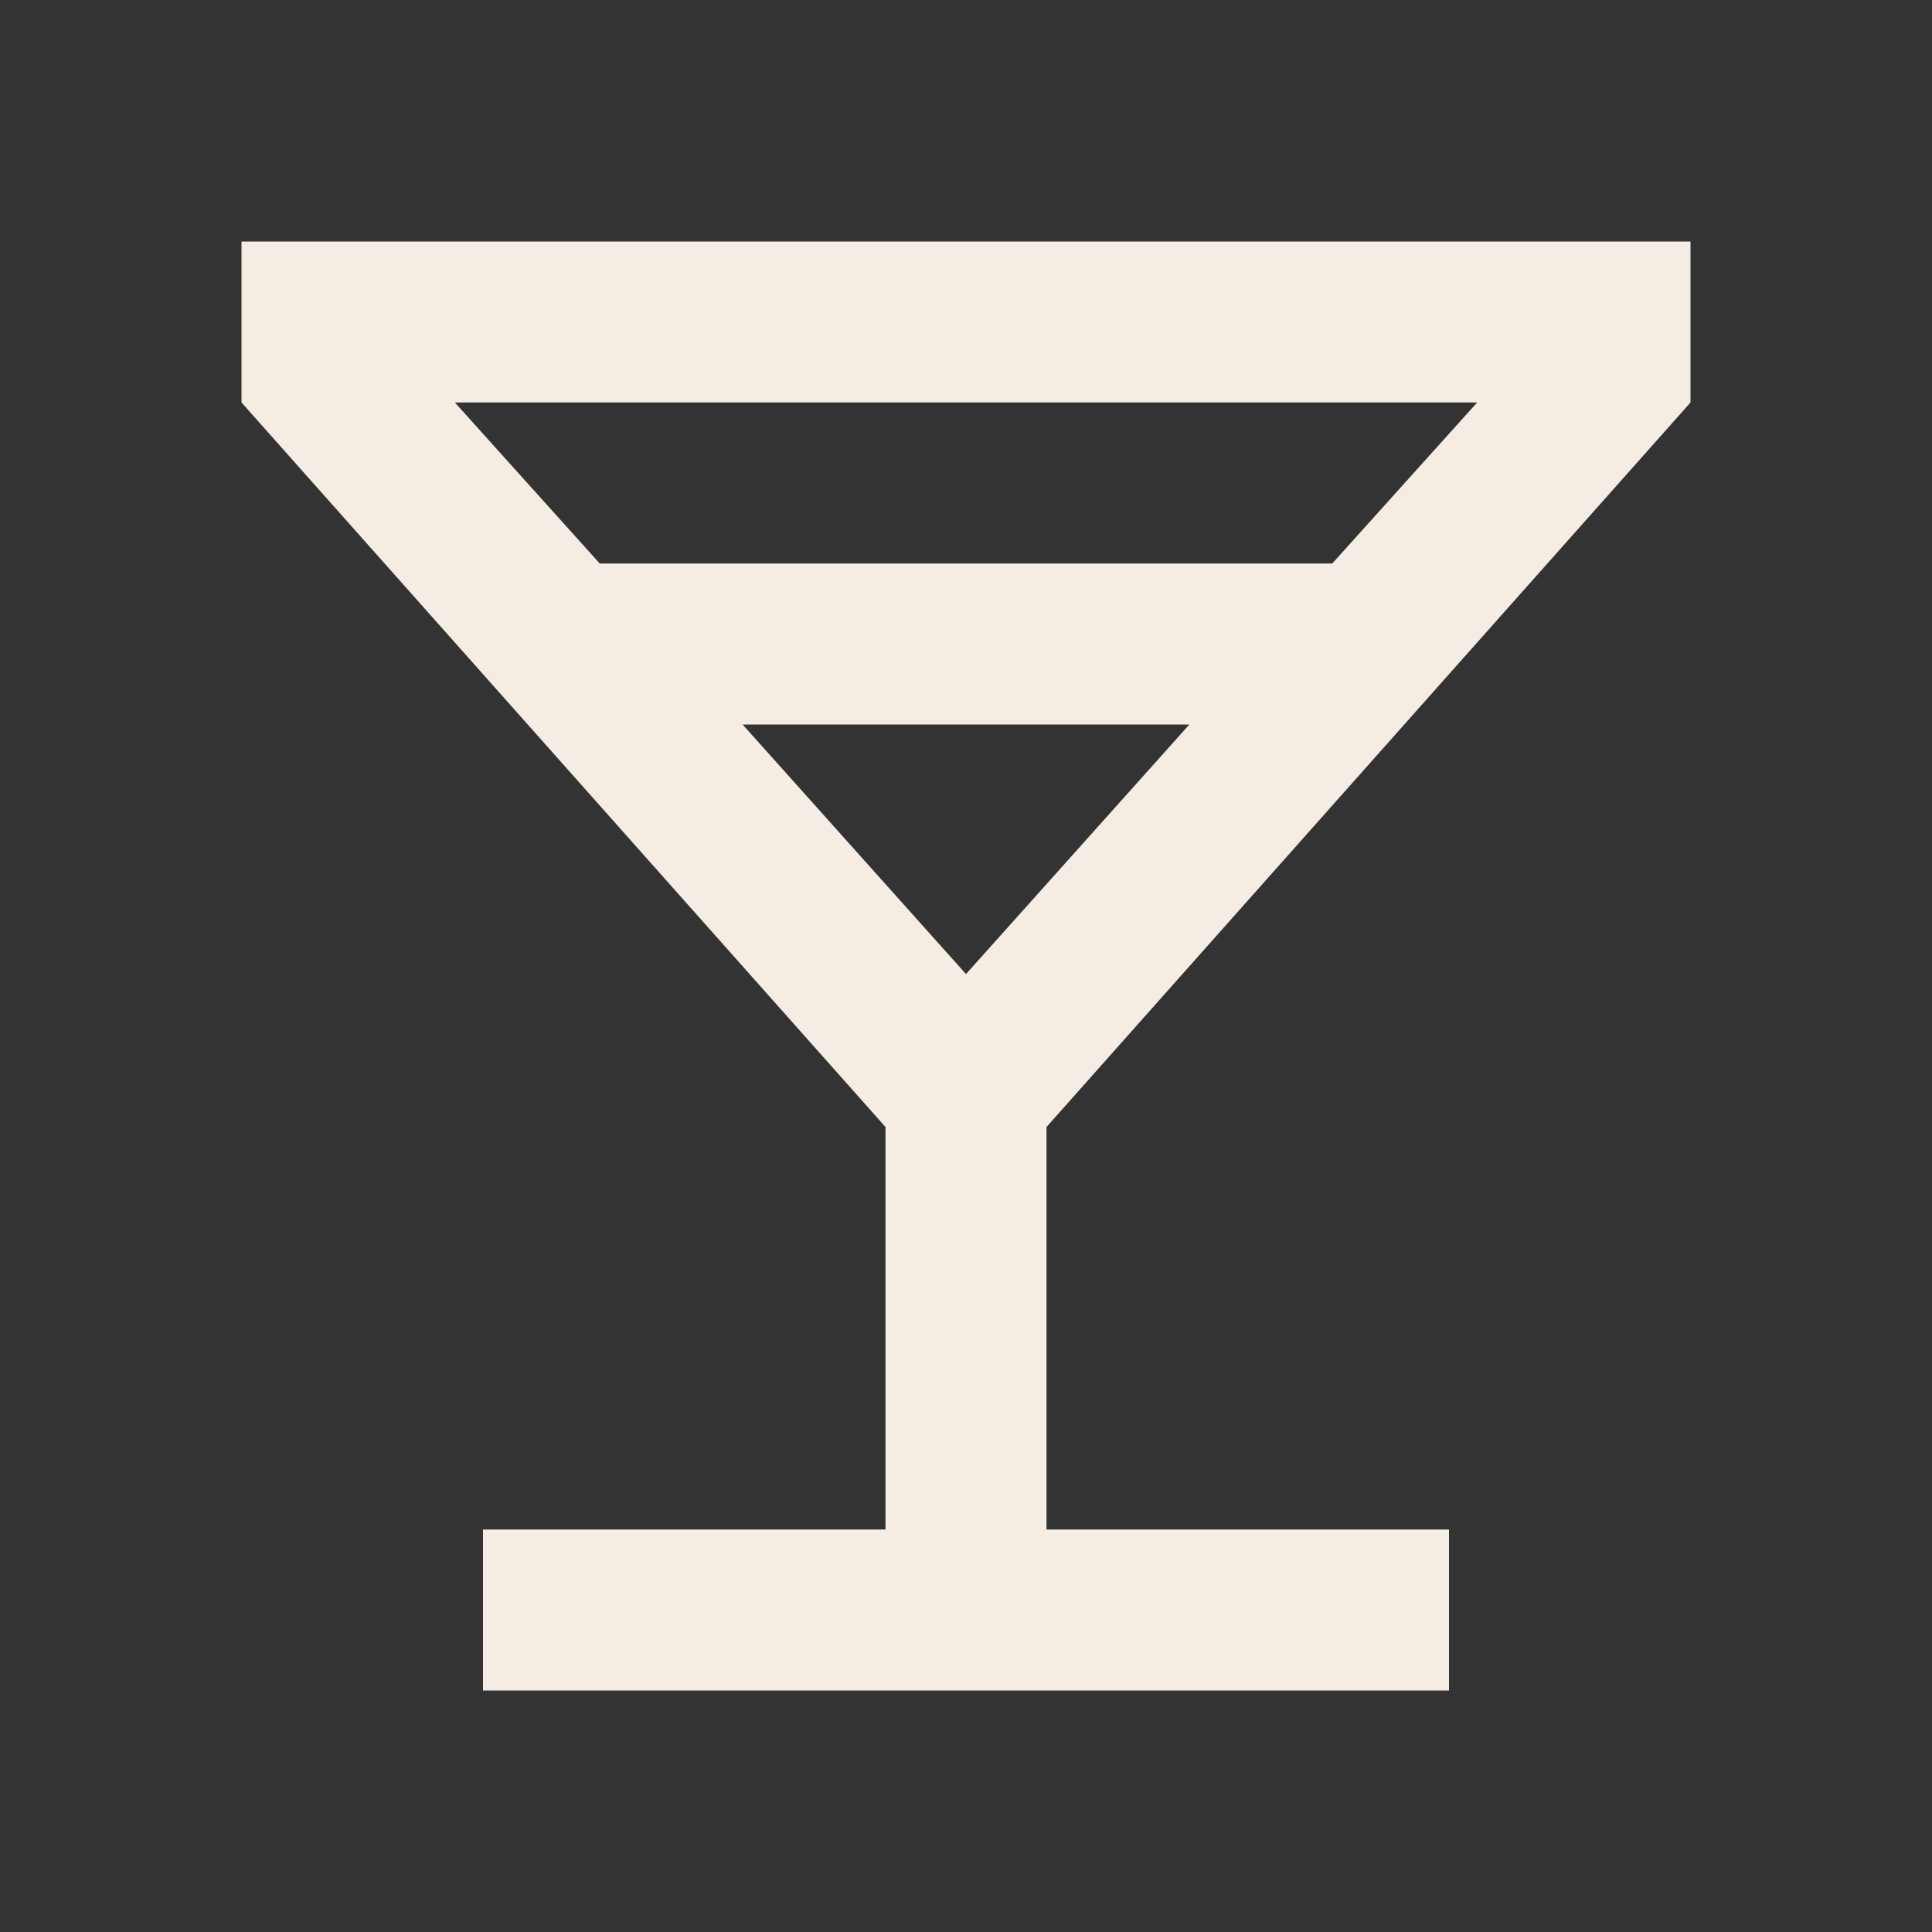 <svg width="40" height="40" viewBox="0 0 40 40" fill="none" xmlns="http://www.w3.org/2000/svg">
<rect x="0" y="0" width="40" height="40" fill="#333333" stroke="none"/>
<mask id="mask0_1286_9943" style="mask-type:alpha" maskUnits="userSpaceOnUse" x="0" y="0" width="40" height="40">
<rect width="40" height="40" fill="#D9D9D9"/>
</mask>
<g mask="url(#mask0_1286_9943)">
<path d="M10 35V31.667H18.333V23.333L5 8.333V5H35V8.333L21.667 23.333V31.667H30V35H10ZM12.417 11.667H27.583L30.583 8.333H9.417L12.417 11.667ZM20 20.167L24.625 15H15.375L20 20.167Z" fill="#F5EDE3"/>
</g>
</svg>
